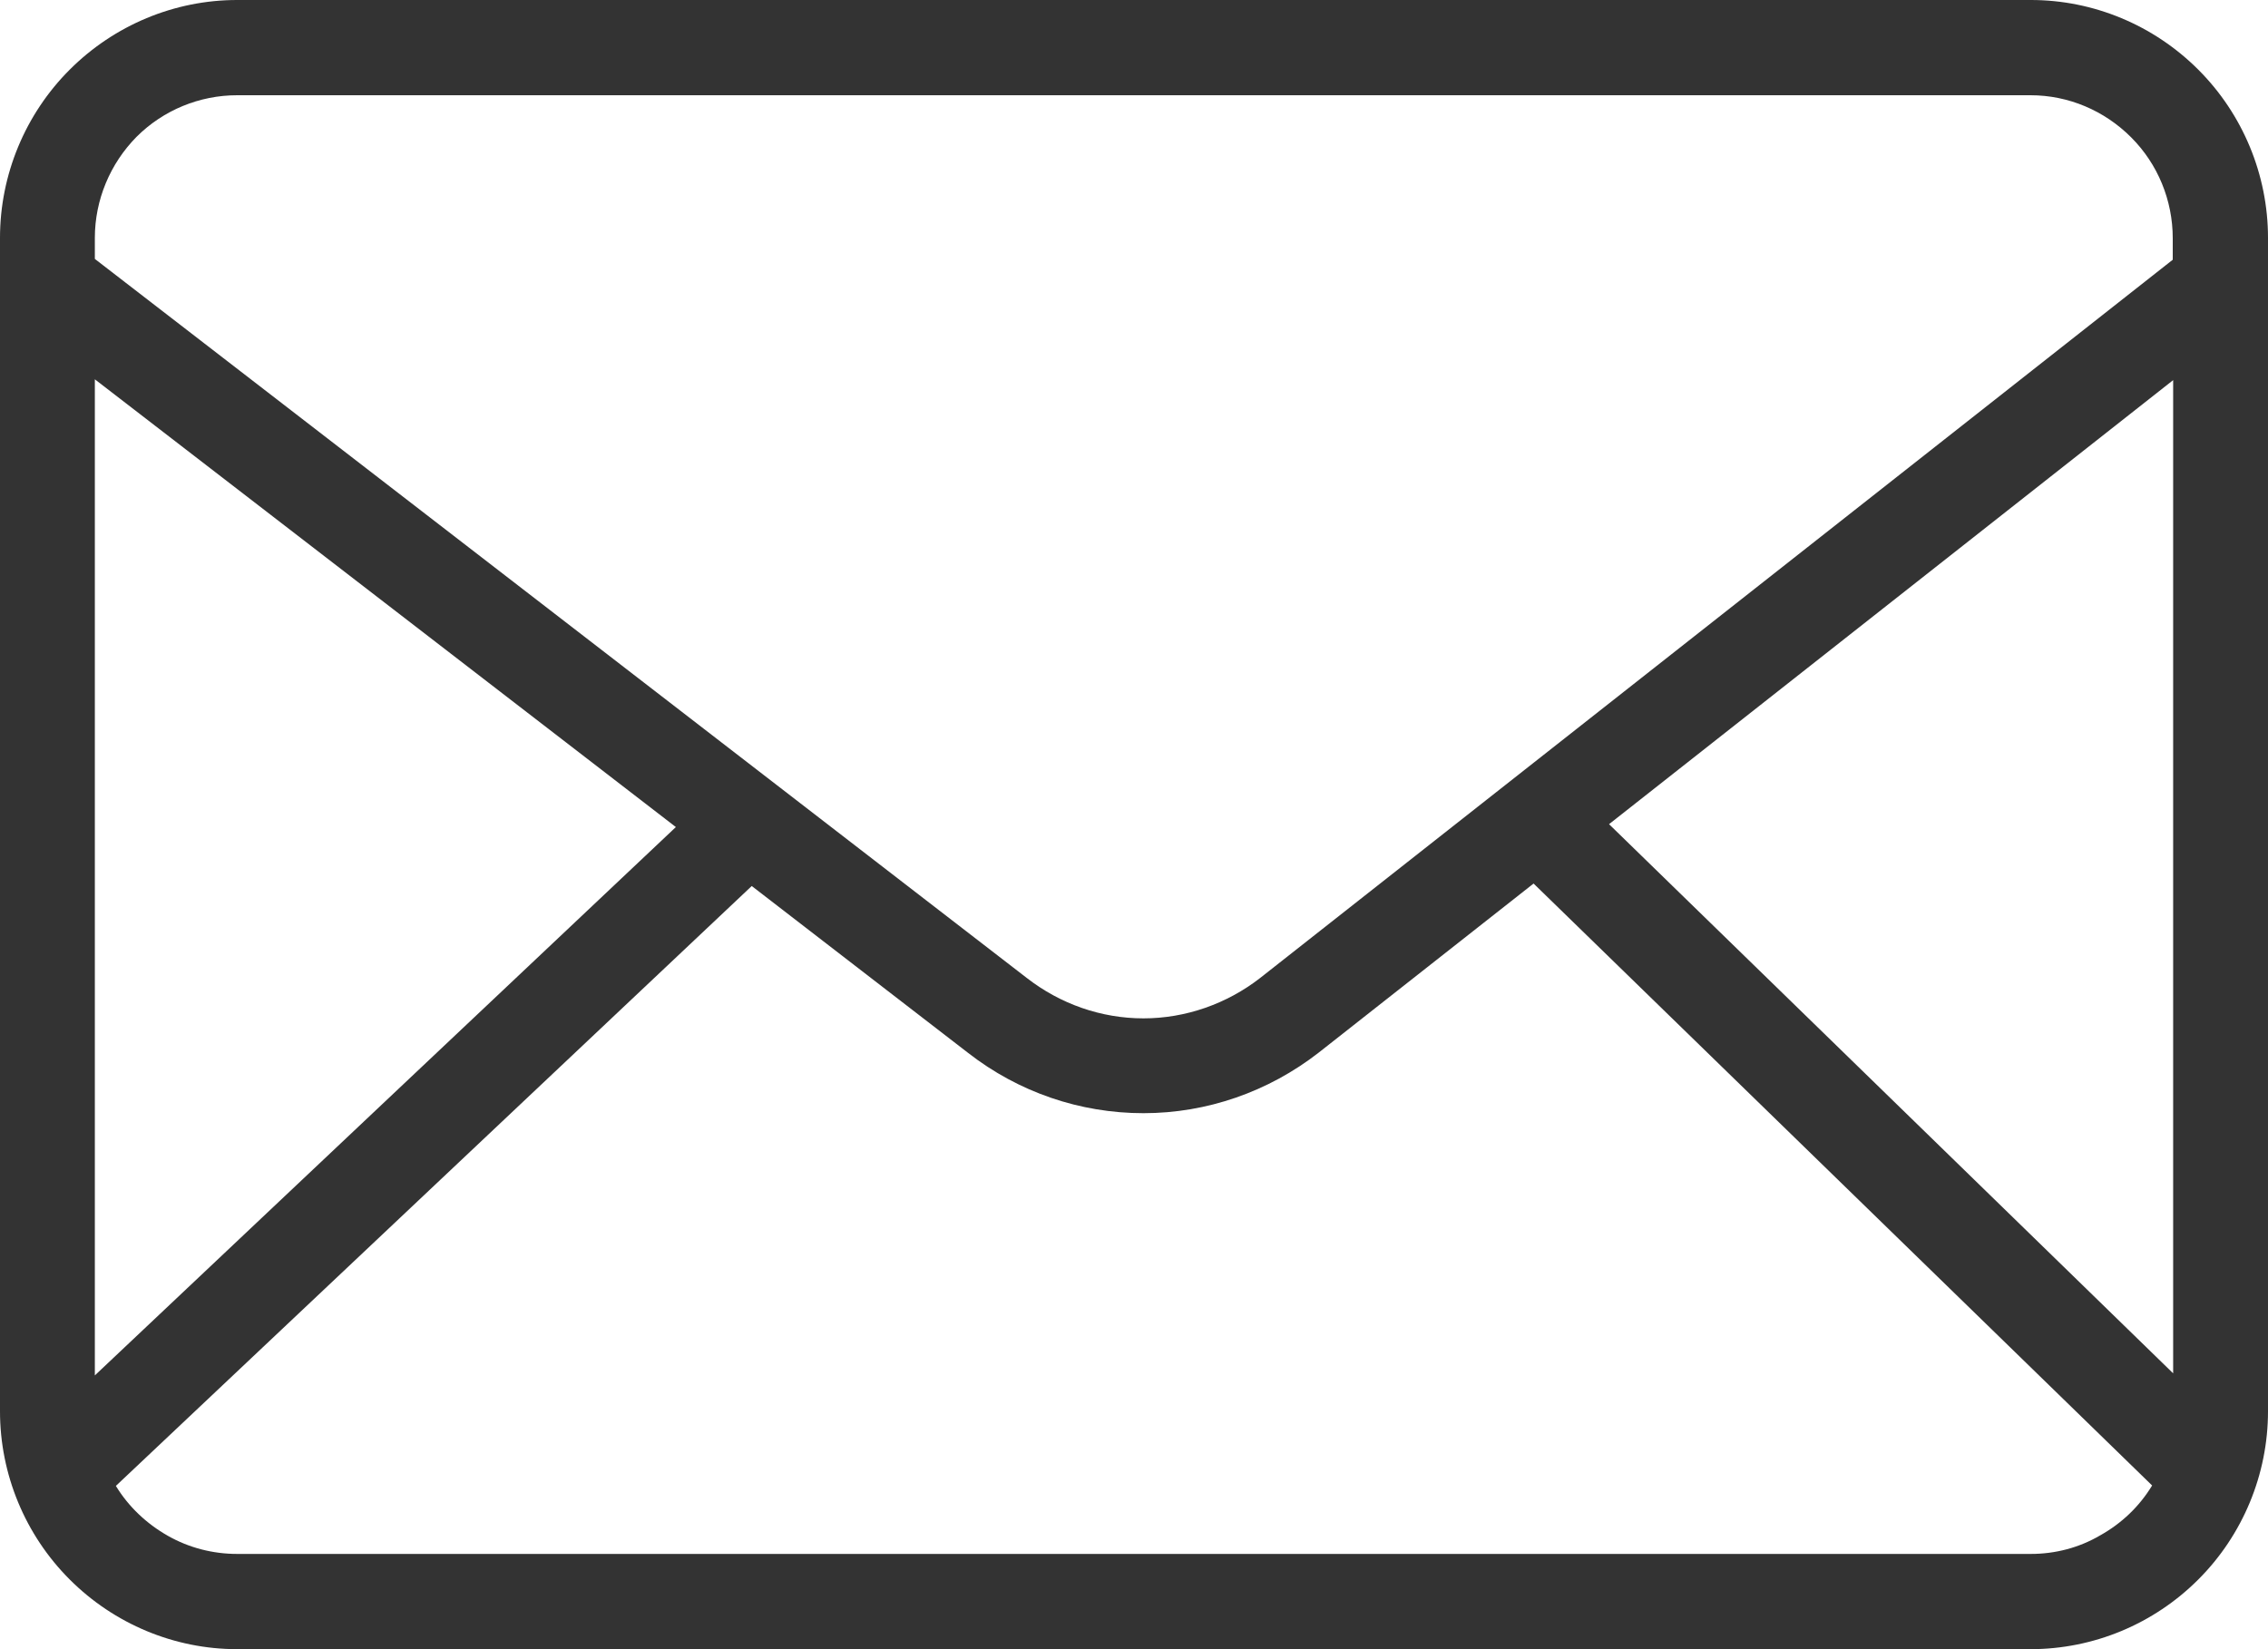 <?xml version="1.0" encoding="UTF-8"?> <!-- Generator: Adobe Illustrator 26.0.1, SVG Export Plug-In . SVG Version: 6.00 Build 0) --> <svg xmlns="http://www.w3.org/2000/svg" xmlns:xlink="http://www.w3.org/1999/xlink" id="Layer_1" x="0px" y="0px" viewBox="0 0 55 40" style="enable-background:new 0 0 55 40;" xml:space="preserve"> <style type="text/css"> .st0{fill-opacity:0.8;} </style> <path class="st0" d="M49.25,0H5.75C4.23,0,2.77,0.61,1.69,1.69C0.61,2.77,0,4.24,0,5.77v28.46c0,1.53,0.61,3,1.69,4.08 C2.77,39.39,4.23,40,5.75,40h43.49c1.53,0,2.99-0.61,4.07-1.69c1.08-1.08,1.69-2.55,1.69-4.08V5.77c0-1.53-0.61-3-1.69-4.08 C52.23,0.61,50.77,0,49.25,0z M39.02,19.99L52.7,9.22v24.09L39.02,19.99z M5.75,2.31h43.49c0.92,0,1.79,0.37,2.44,1.02 c0.65,0.65,1.01,1.53,1.01,2.45v0.52L30.56,23.72c-0.81,0.63-1.81,0.98-2.83,0.98c-1.03,0-2.02-0.35-2.83-0.98L2.3,6.28V5.77 c0-0.92,0.37-1.8,1.01-2.45C3.96,2.67,4.84,2.31,5.75,2.31z M16.39,20.06L2.3,33.36V9.2L16.39,20.06z M49.25,37.69H5.75 c-0.59,0-1.17-0.15-1.68-0.44c-0.51-0.29-0.95-0.7-1.26-1.21l15.42-14.55l5.25,4.05C24.7,26.49,26.19,27,27.73,27 c1.54,0,3.03-0.52,4.25-1.47l5.21-4.1l15,14.6c-0.31,0.51-0.74,0.92-1.26,1.21C50.42,37.54,49.84,37.69,49.25,37.69z"></path> </svg> 